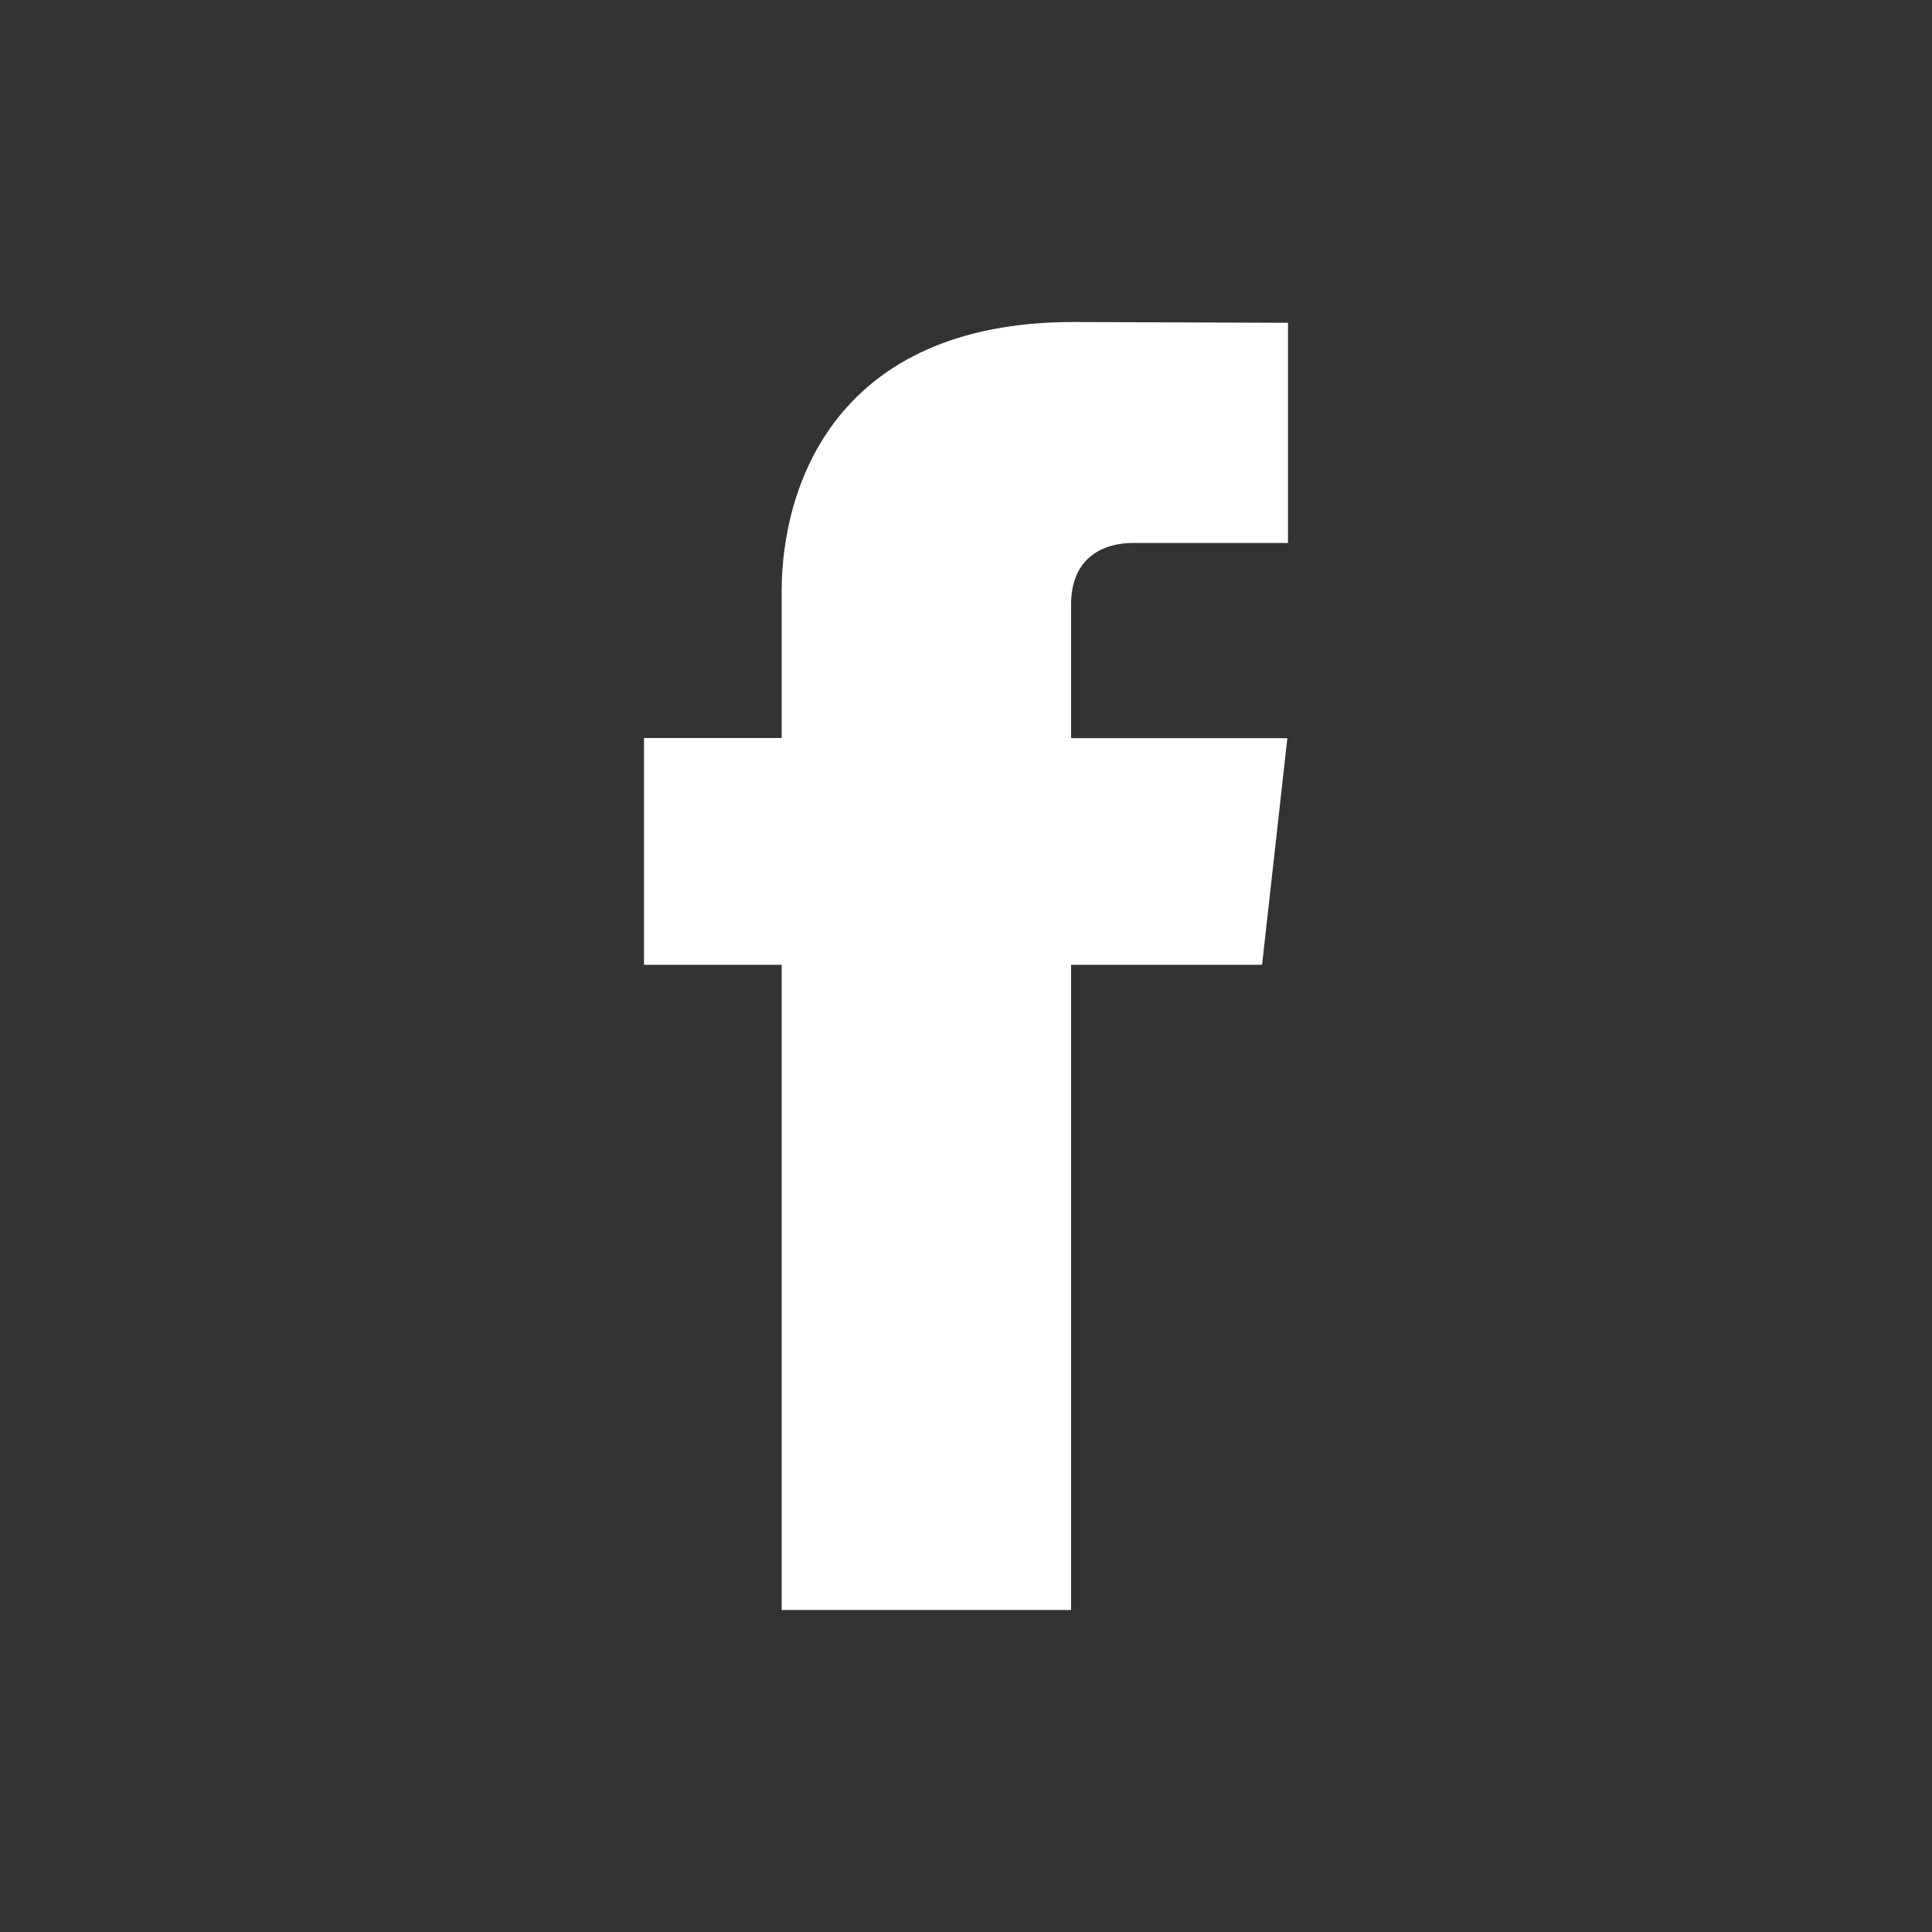 <svg width="24" height="24" fill="none" xmlns="http://www.w3.org/2000/svg"><rect width="100%" height="100%" fill="#333333" stroke="none"/><path d="M15.678 11.985h-2.373V20H9.71v-8.015H8V9.168h1.71V7.345C9.71 6.04 10.38 4 13.337 4L16 4.01v2.735h-1.932c-.317 0-.763.146-.763.767V9.17h2.687l-.314 2.815z" fill="#fff"/></svg>